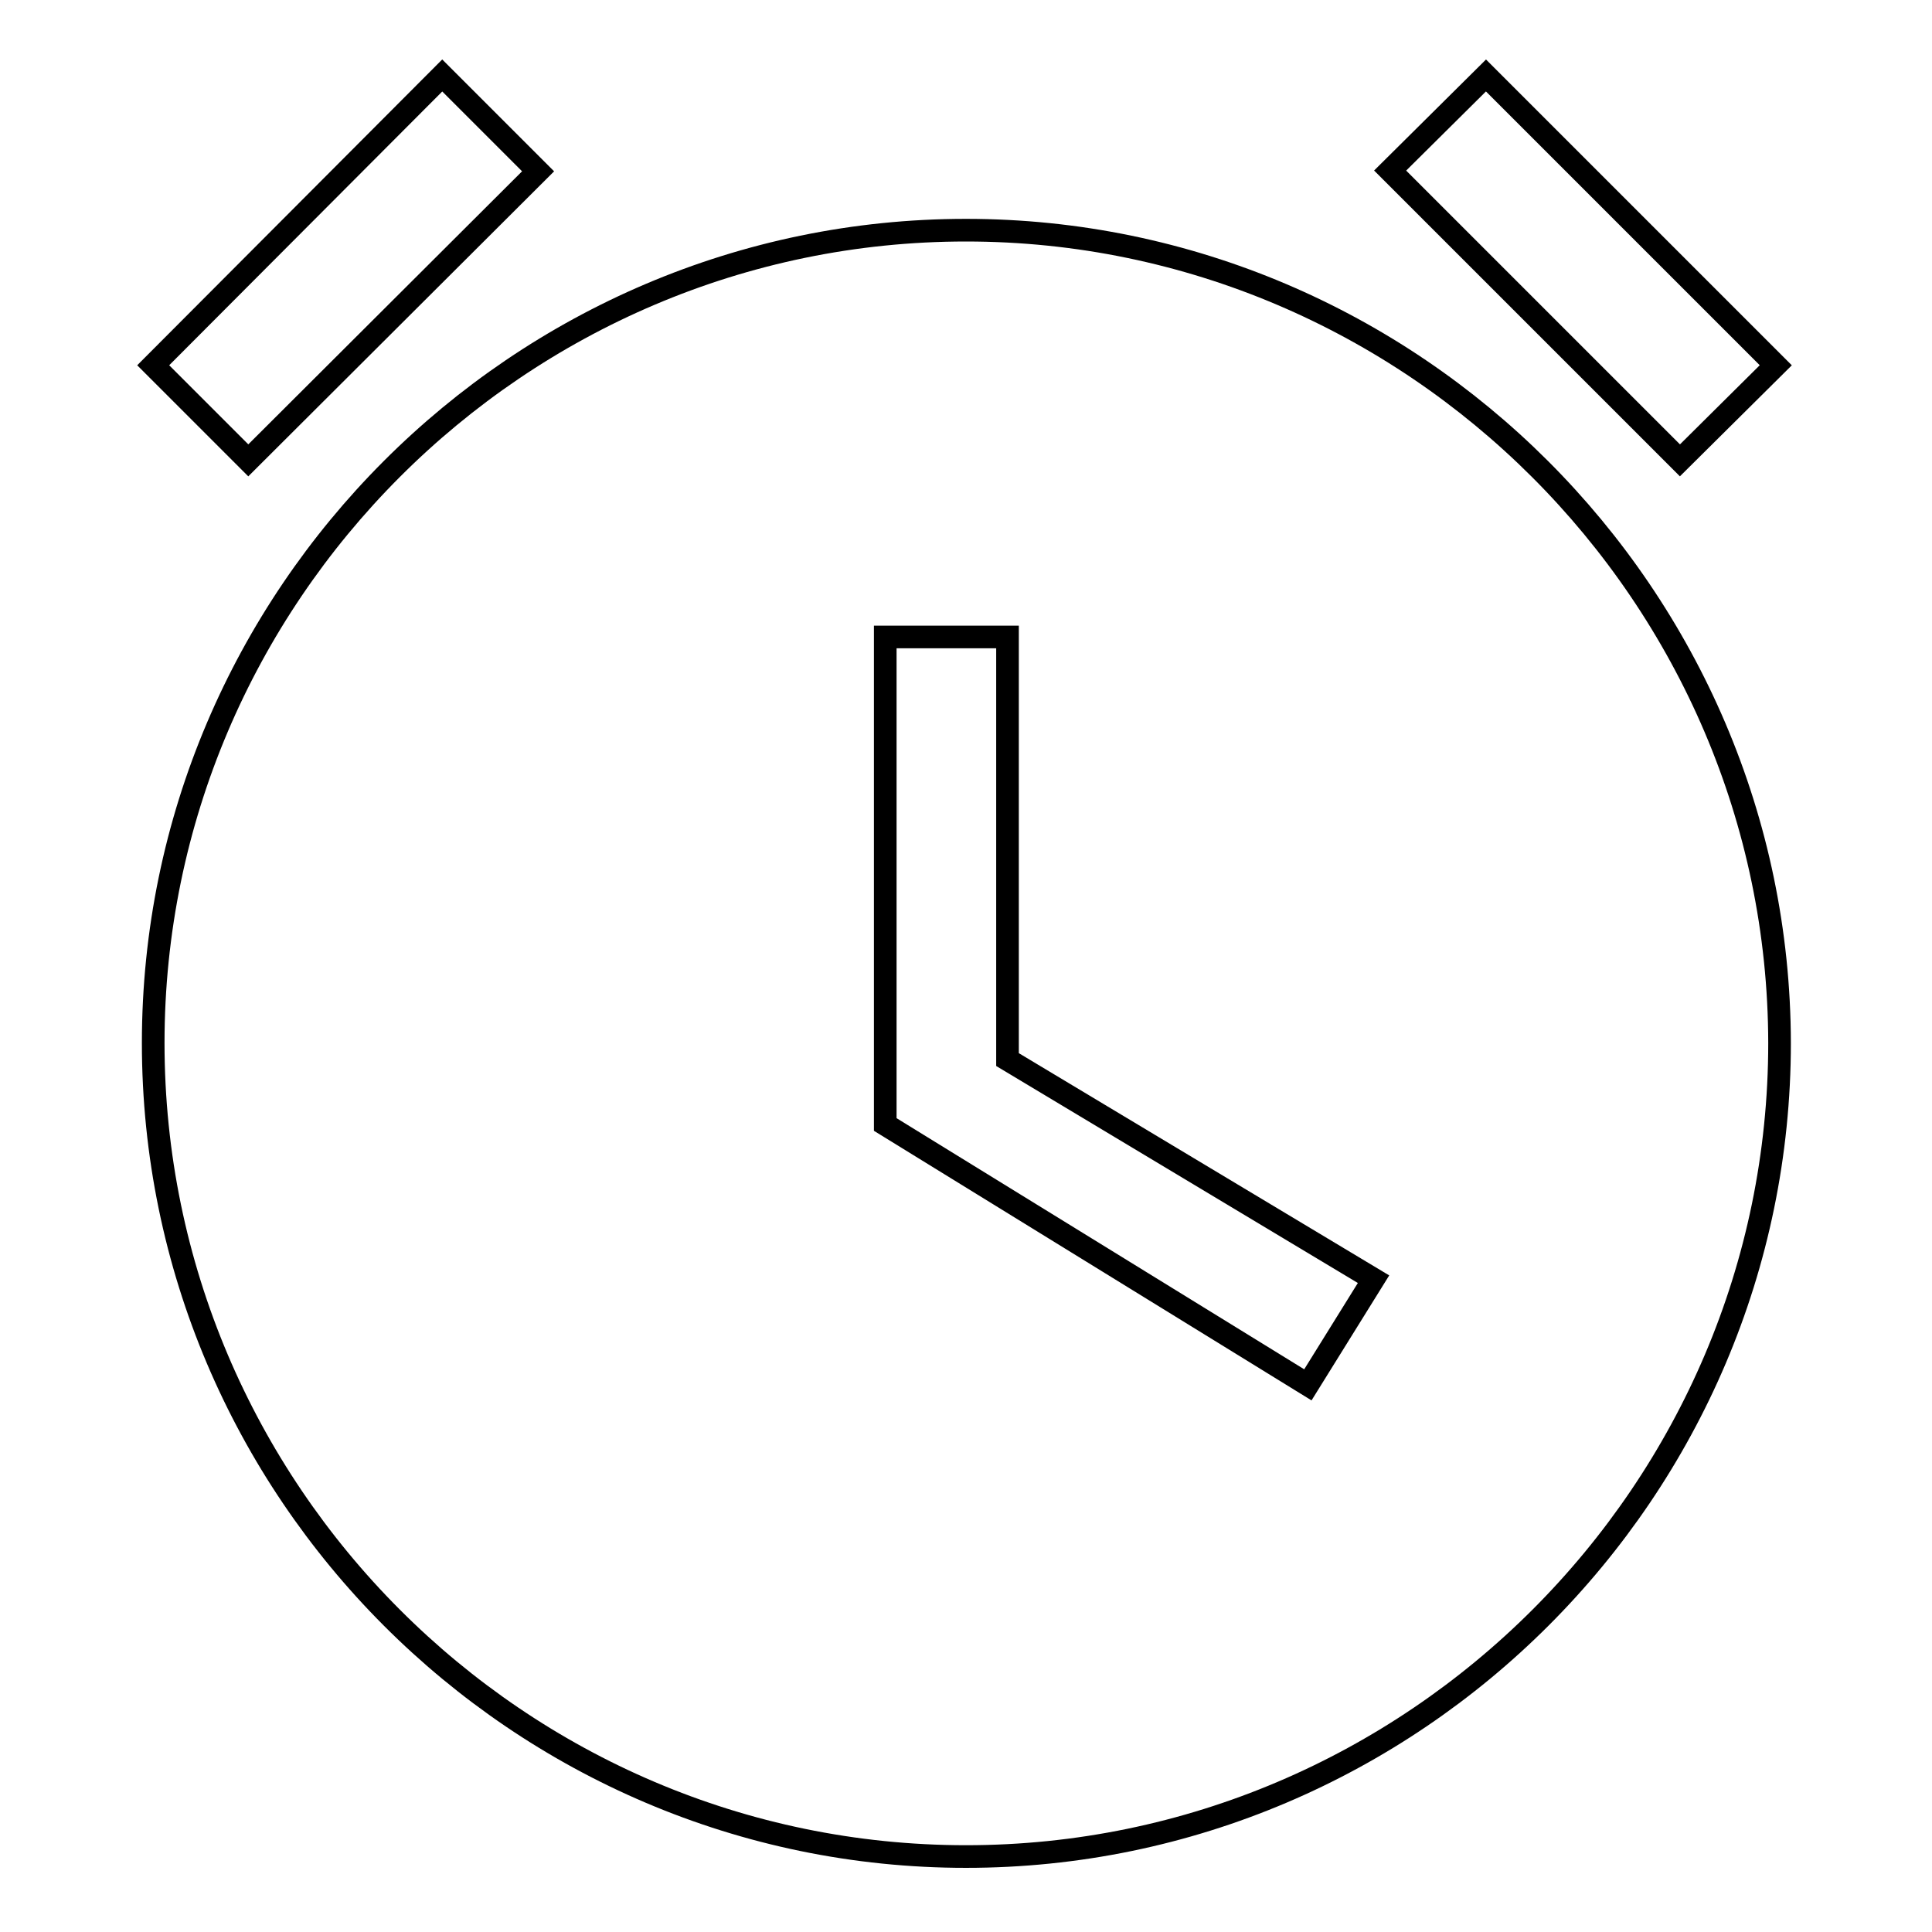 <?xml version="1.0" encoding="utf-8"?>
<!-- Svg Vector Icons : http://www.onlinewebfonts.com/icon -->
<!DOCTYPE svg PUBLIC "-//W3C//DTD SVG 1.1//EN" "http://www.w3.org/Graphics/SVG/1.1/DTD/svg11.dtd">
<svg version="1.1" xmlns="http://www.w3.org/2000/svg" xmlns:xlink="http://www.w3.org/1999/xlink" x="0px" y="0px" viewBox="0 0 256 256" enable-background="new 0 0 256 256" xml:space="preserve">
<g><g><path stroke-width="3" fill-opacity="0" stroke="#000000"  d="M128,30.5C68.7,30.5,20.3,79,20.3,138.2C20.3,197.5,68.7,246,128,246c59.3,0,107.8-48.5,107.8-107.8C235.7,79,187.2,30.5,128,30.5z M173.3,183.5l-56-34.5V84.4h16.2v56l48.5,29.1L173.3,183.5z M222.6,61l-38.4-38.4L196.9,10l38.4,38.4L222.6,61z M20.3,48.4L58.6,10l12.7,12.7L32.9,61L20.3,48.4z"/></g></g>
</svg>